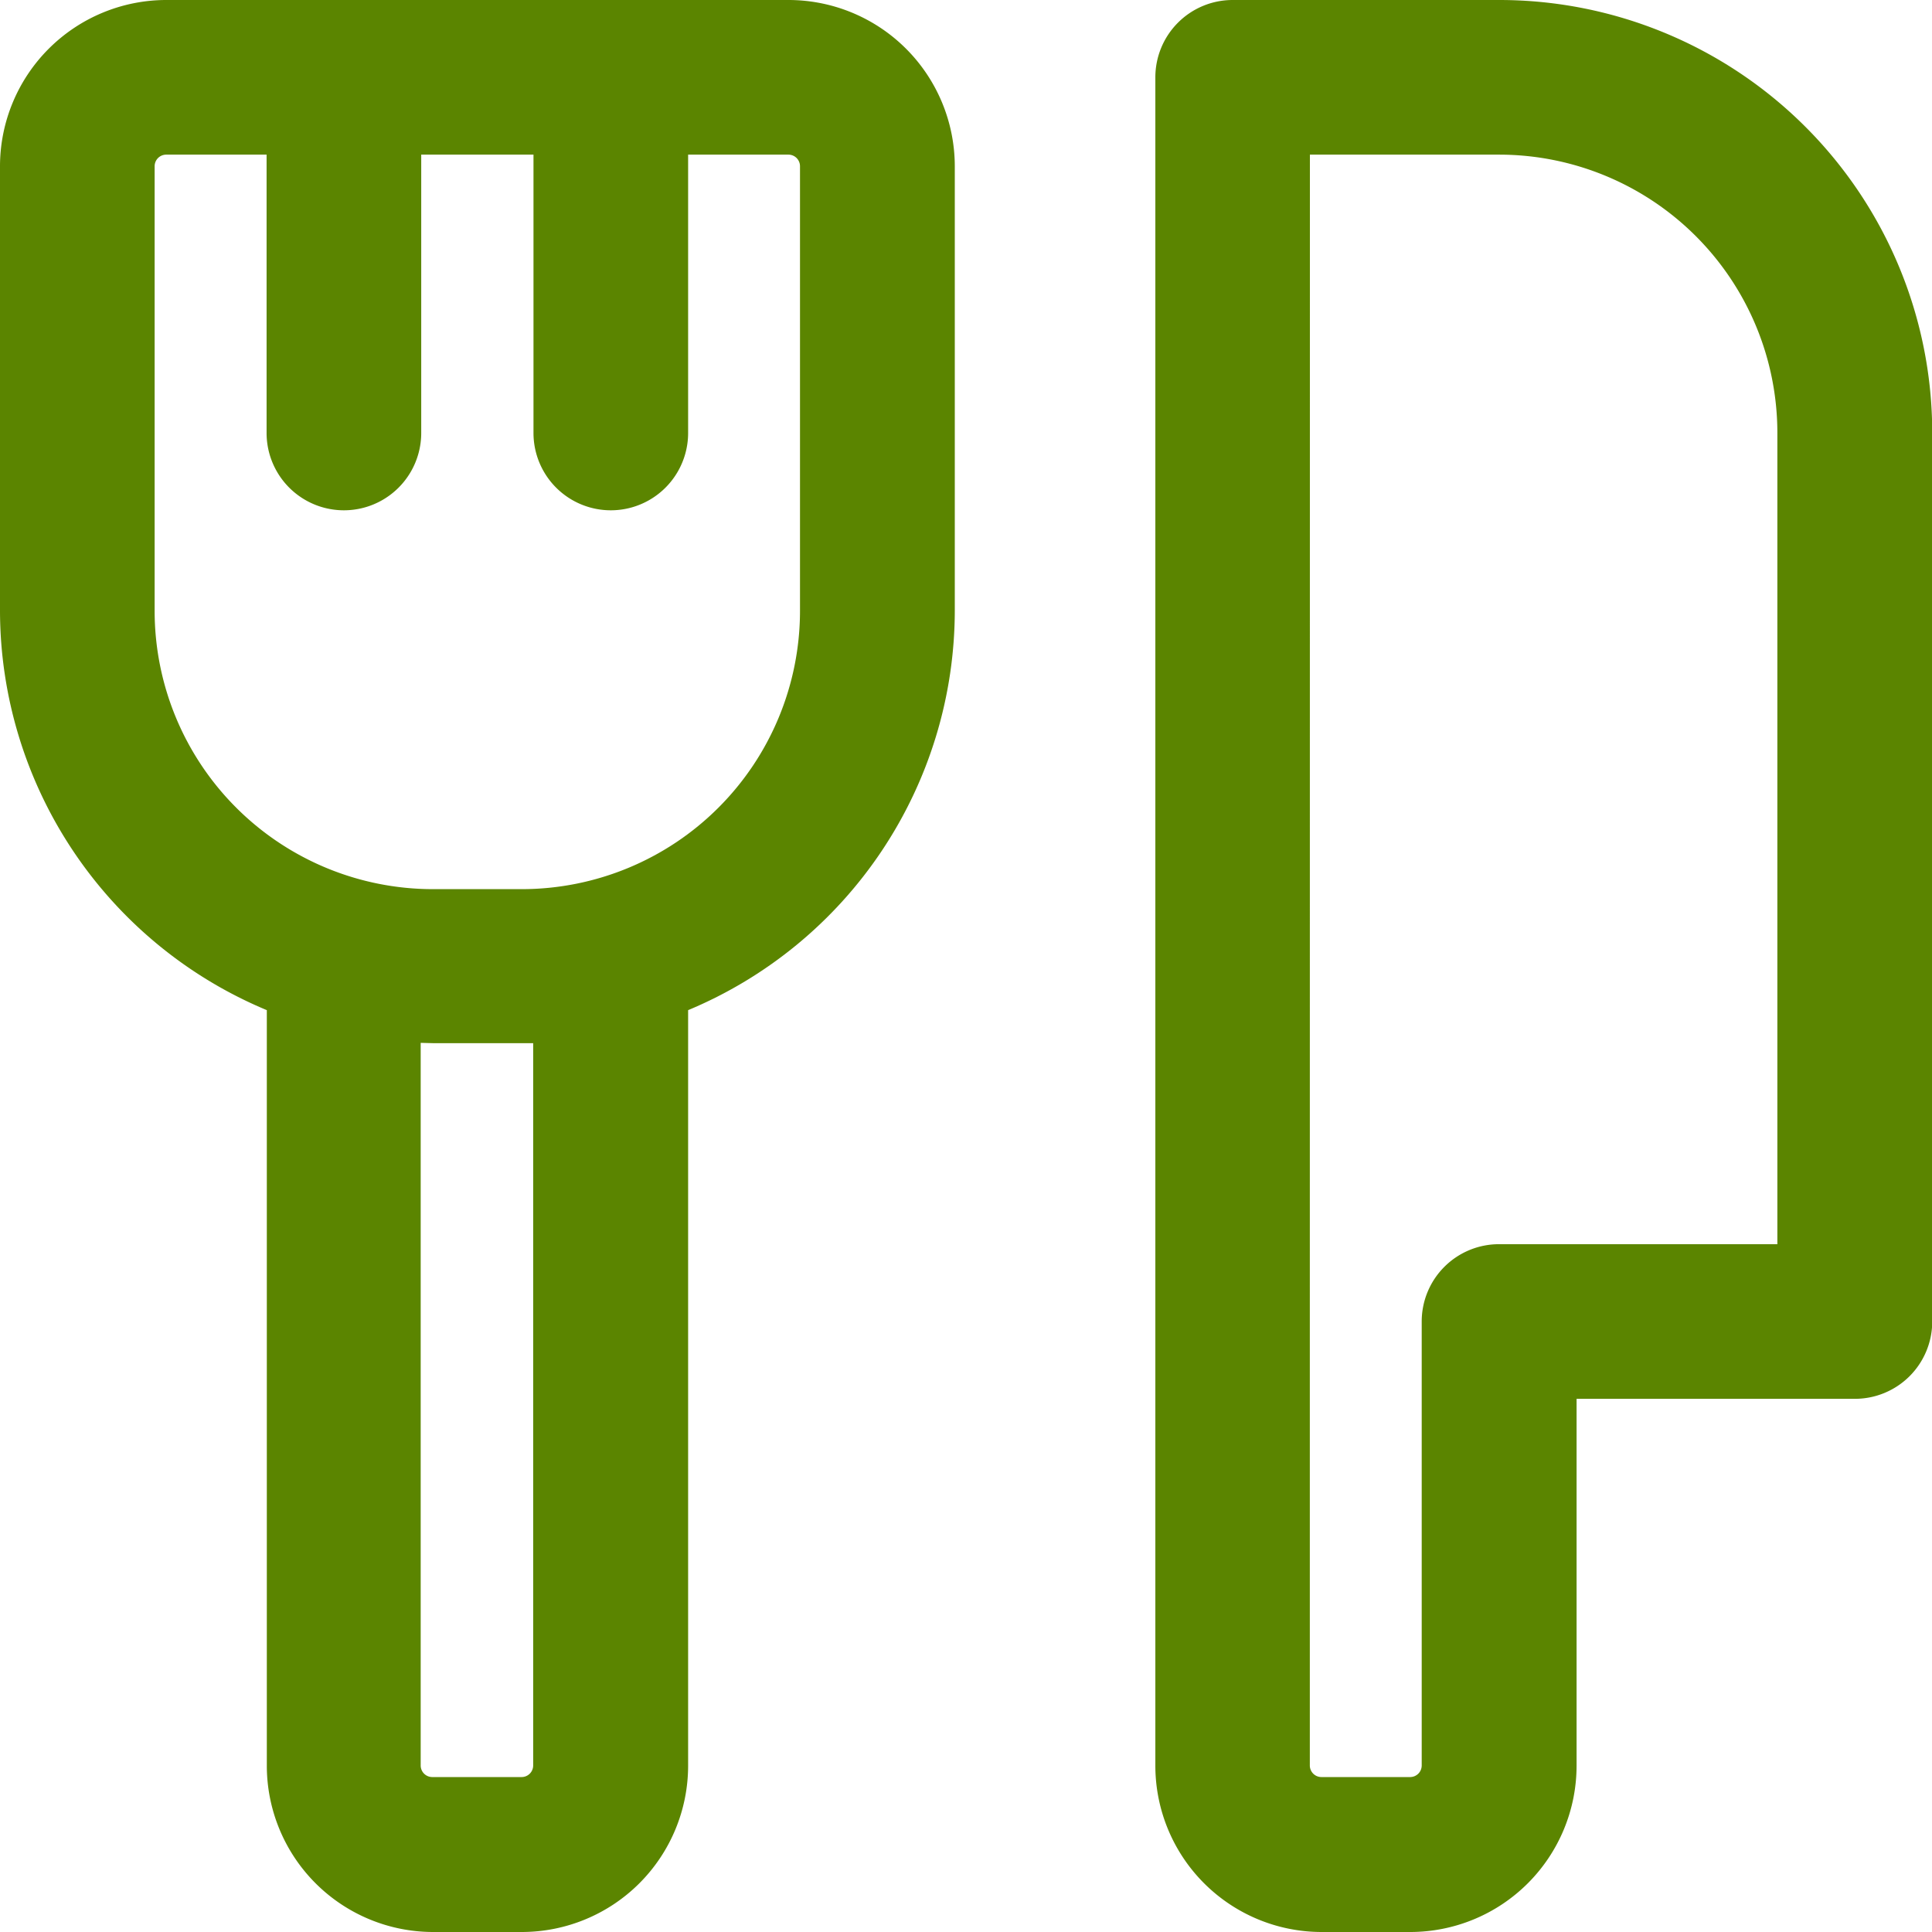 <svg xmlns="http://www.w3.org/2000/svg" width="24.988" height="24.988" viewBox="0 0 24.988 24.988">
  <path id="Icon_akar-utensils" data-name="Icon akar-utensils" d="M20.241,26.988H19.092a2.152,2.152,0,0,1-2.149-2.149V3a1,1,0,0,1,1-1h3.448a5.6,5.6,0,0,1,5.6,5.6V19.092a1,1,0,0,1-1,1h-3.6v4.747A2.152,2.152,0,0,1,20.241,26.988Zm-1.3-7.9v5.747a.15.15,0,0,0,.149.149h1.149a.15.15,0,0,0,.149-.149V19.092a1,1,0,0,1,1-1h3.6V7.6a3.6,3.6,0,0,0-3.6-3.6H18.942Zm-10.2,7.9H7.6a2.152,2.152,0,0,1-2.149-2.149V15.065A5.606,5.606,0,0,1,2,9.9V4.149A2.152,2.152,0,0,1,4.149,2H12.2a2.152,2.152,0,0,1,2.149,2.149V9.9A5.606,5.606,0,0,1,10.9,15.065v9.774A2.152,2.152,0,0,1,8.747,26.988Zm-1.3-11.5v9.347a.15.15,0,0,0,.149.149H8.747a.15.15,0,0,0,.149-.149V15.492l-.149,0H7.6ZM4.149,4A.15.15,0,0,0,4,4.149V9.9a3.6,3.6,0,0,0,3.6,3.6H8.747a3.6,3.6,0,0,0,3.6-3.6V4.149A.15.15,0,0,0,12.2,4H10.9V7.6a1,1,0,1,1-2,0V4H7.448V7.6a1,1,0,1,1-2,0V4Z" transform="translate(-2 -2)" fill="#5b8500"/>
</svg>
